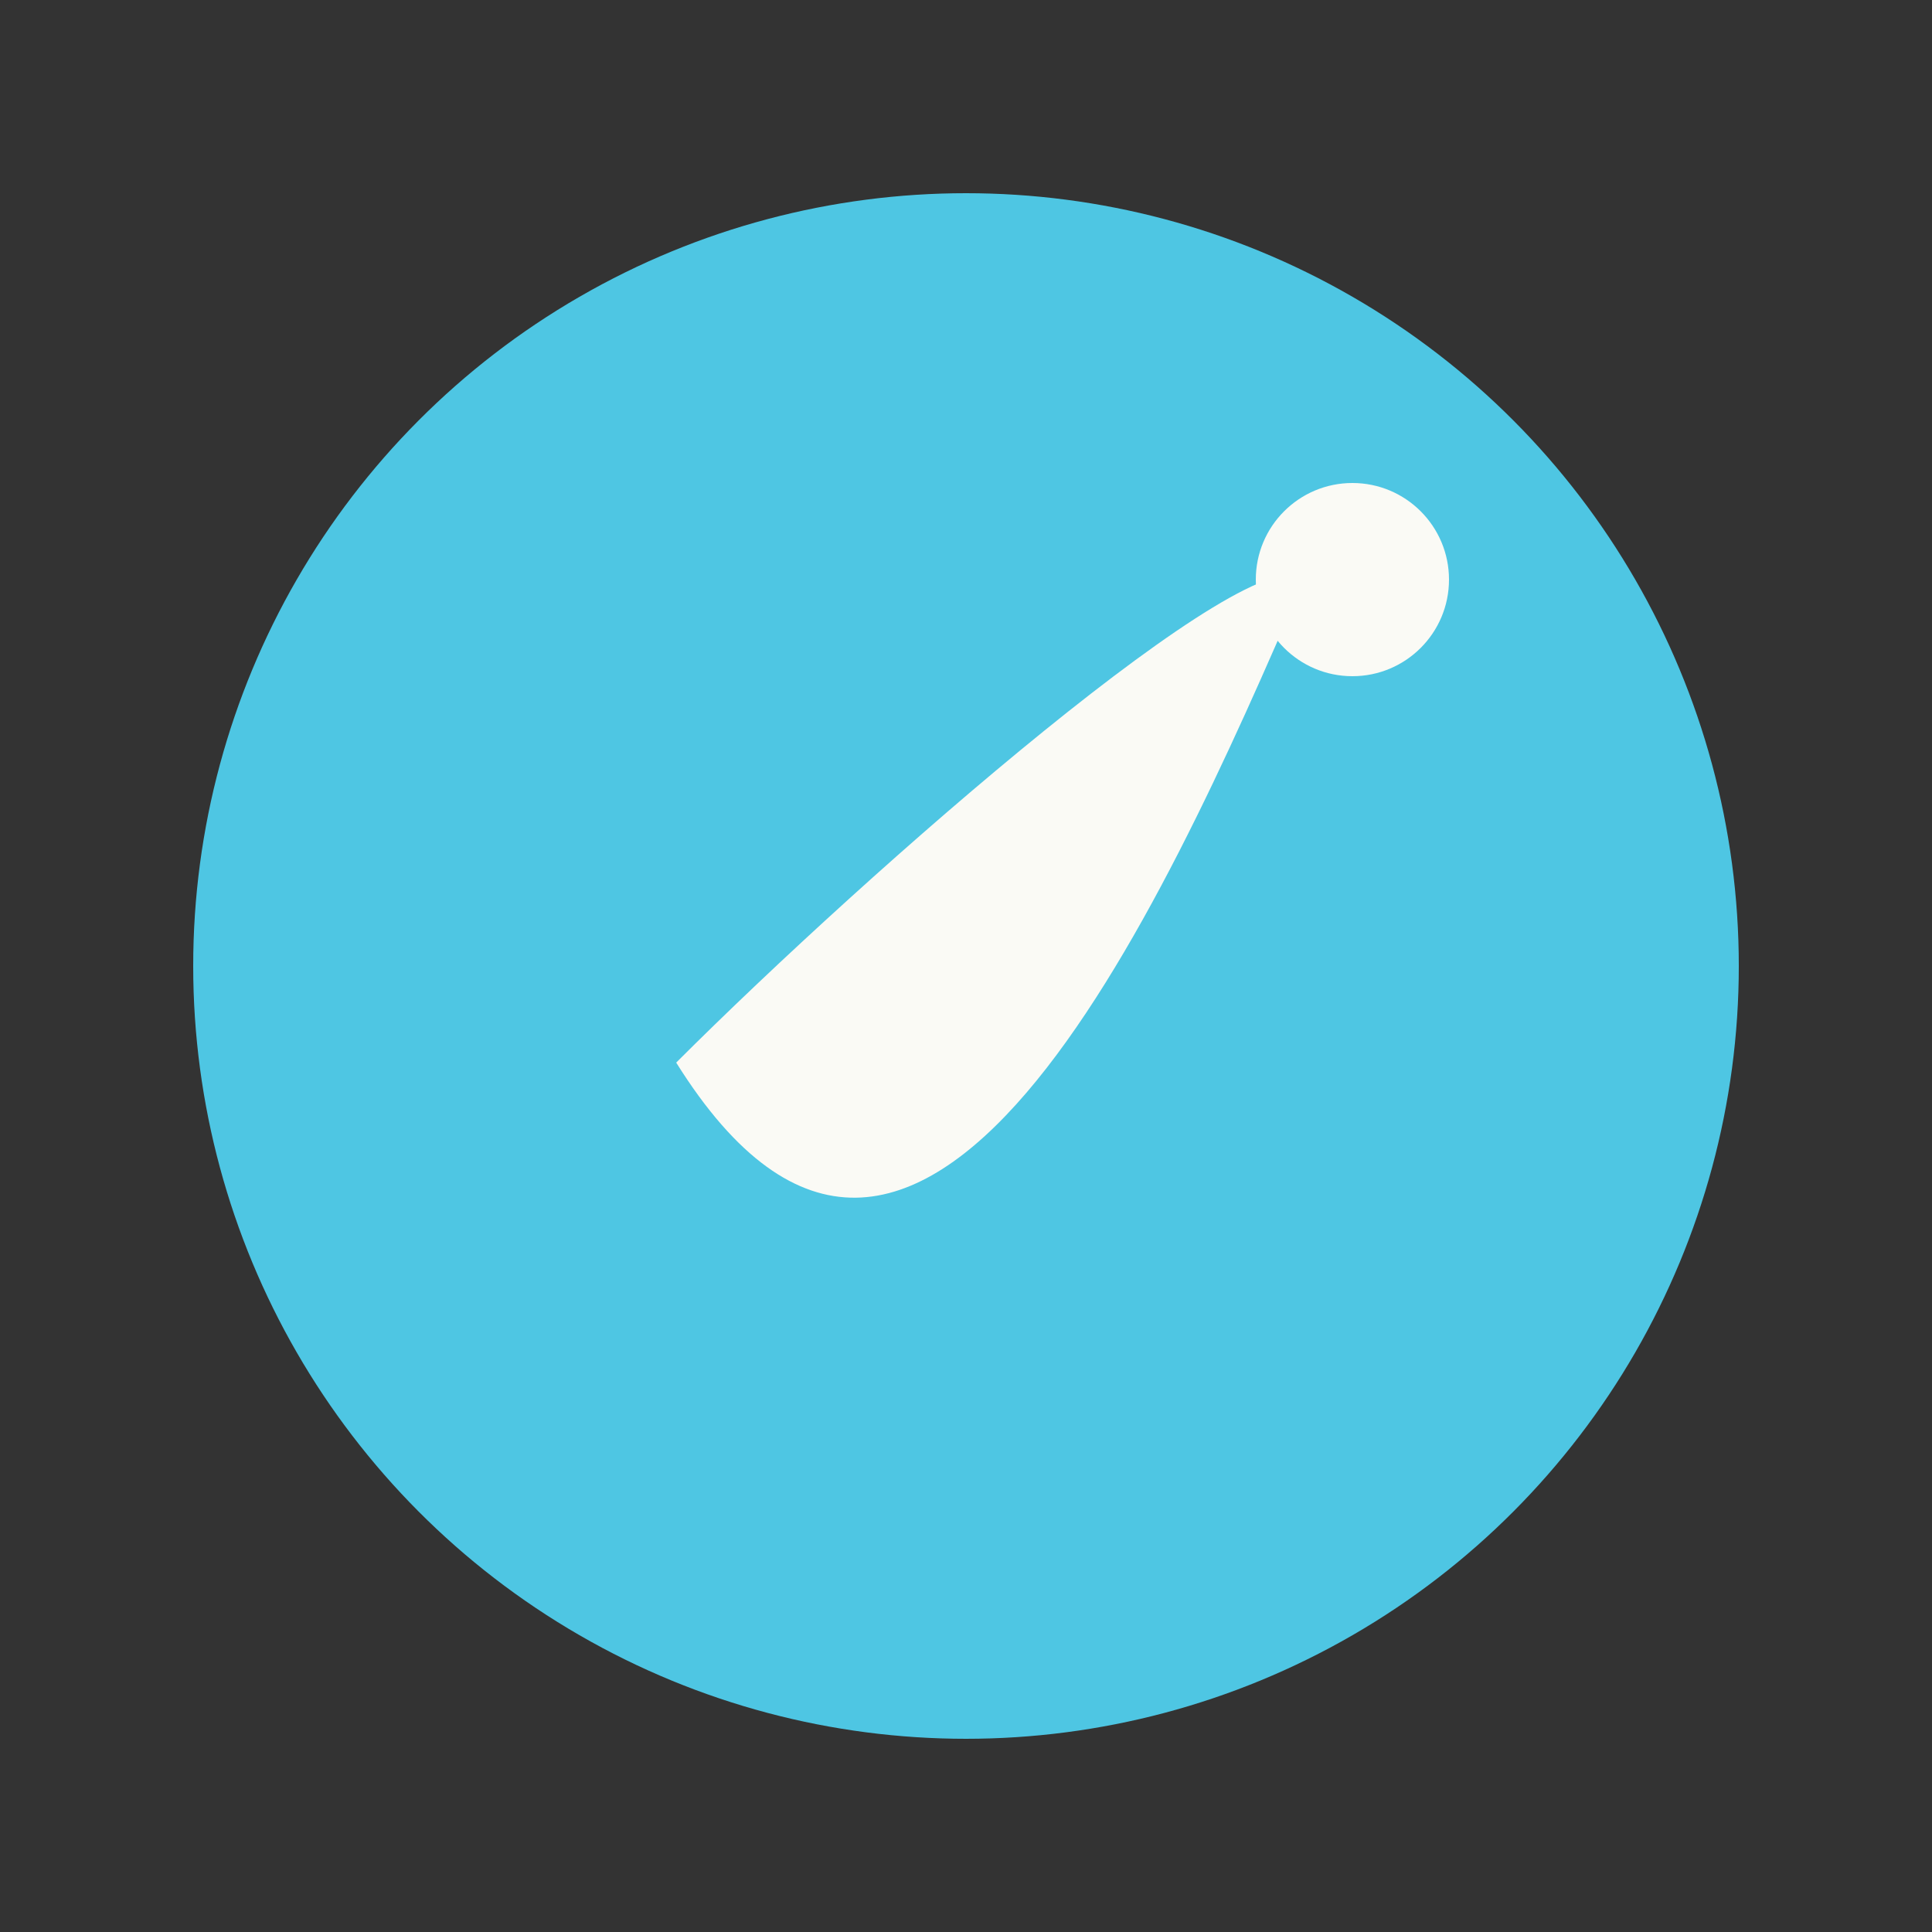 <?xml version="1.0" encoding="UTF-8"?>
<svg xmlns="http://www.w3.org/2000/svg" width="40" height="40" viewBox="0 0 40 40"><rect x="0" y="0" width="40" height="40" fill="#333333" stroke="none"/><circle cx="20" cy="20" r="16" fill="#4EC6E3"/><path fill="#FAFAF5" d="M14 22c4-4 12-11 13-10-3 7-8 18-13 10z"/><circle cx="28" cy="12" r="2" fill="#FAFAF5"/></svg>
